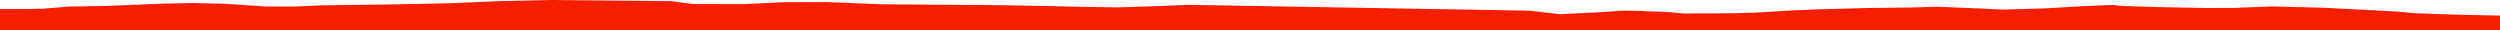 <?xml version="1.0" encoding="iso-8859-1"?>
<!DOCTYPE svg PUBLIC "-//W3C//DTD SVG 1.0//EN"
"http://www.w3.org/TR/2001/
REC-SVG-20010904/DTD/svg10.dtd">

<svg viewBox="0 0 130282.921 1579.037" preserveAspectRatio="none" xmlns="http://www.w3.org/2000/svg" xmlns:xlink="http://www.w3.org/1999/xlink">
  <polygon points="0,1579.037 0,468.469  1385.04,468.469 2261.696,451.03 3600.514,343.012 5592.243,308.197 8443.232,191.421 10046.946,158.017 11762.904,199.074 13792.198,335.963 15301.495,342.122 16773.761,276.939 20756.565,226.431 23519.833,165.733 26039.063,59.058 28670.359,0 34966.513,61.209 36160.951,213.335 38814.401,214.016 40821.121,115.987 43102.178,108.876 45872.376,221.64 48810.654,245.526 52012.361,269.413 54249.223,308.943 56455.142,357.208 58297.14,384.891 59689.769,340.22 61961.684,253.459 79701.389,556.585 81292.696,740.142 83193.359,645.483 84597.932,553.326 85299.394,564.818 86983.442,629.762 87813.756,710.317 88457.732,696.818 89327.886,699.404 90424.431,686.227 91412.33,660.508 93174.129,557.141 94733.187,487.26 97373.02,416.311 99576.711,389.88 100960.439,350.529 102114.377,399.142 103330.694,448.322 104316.618,501.448 106604.349,434.215 108719.026,311.99 110072.676,257.752 110611.389,311.404 112447.847,368.77 114914.028,415.873 116477.4,411.763 118396.353,333.984 121150.215,405.814 123307.54,517.207 124880.273,601.076 125901.113,692.432 128268.45,771.202 130282.921,810.792  130282.921,1579.037" style="fill:#f61e00;stroke-width:1" />
</svg>